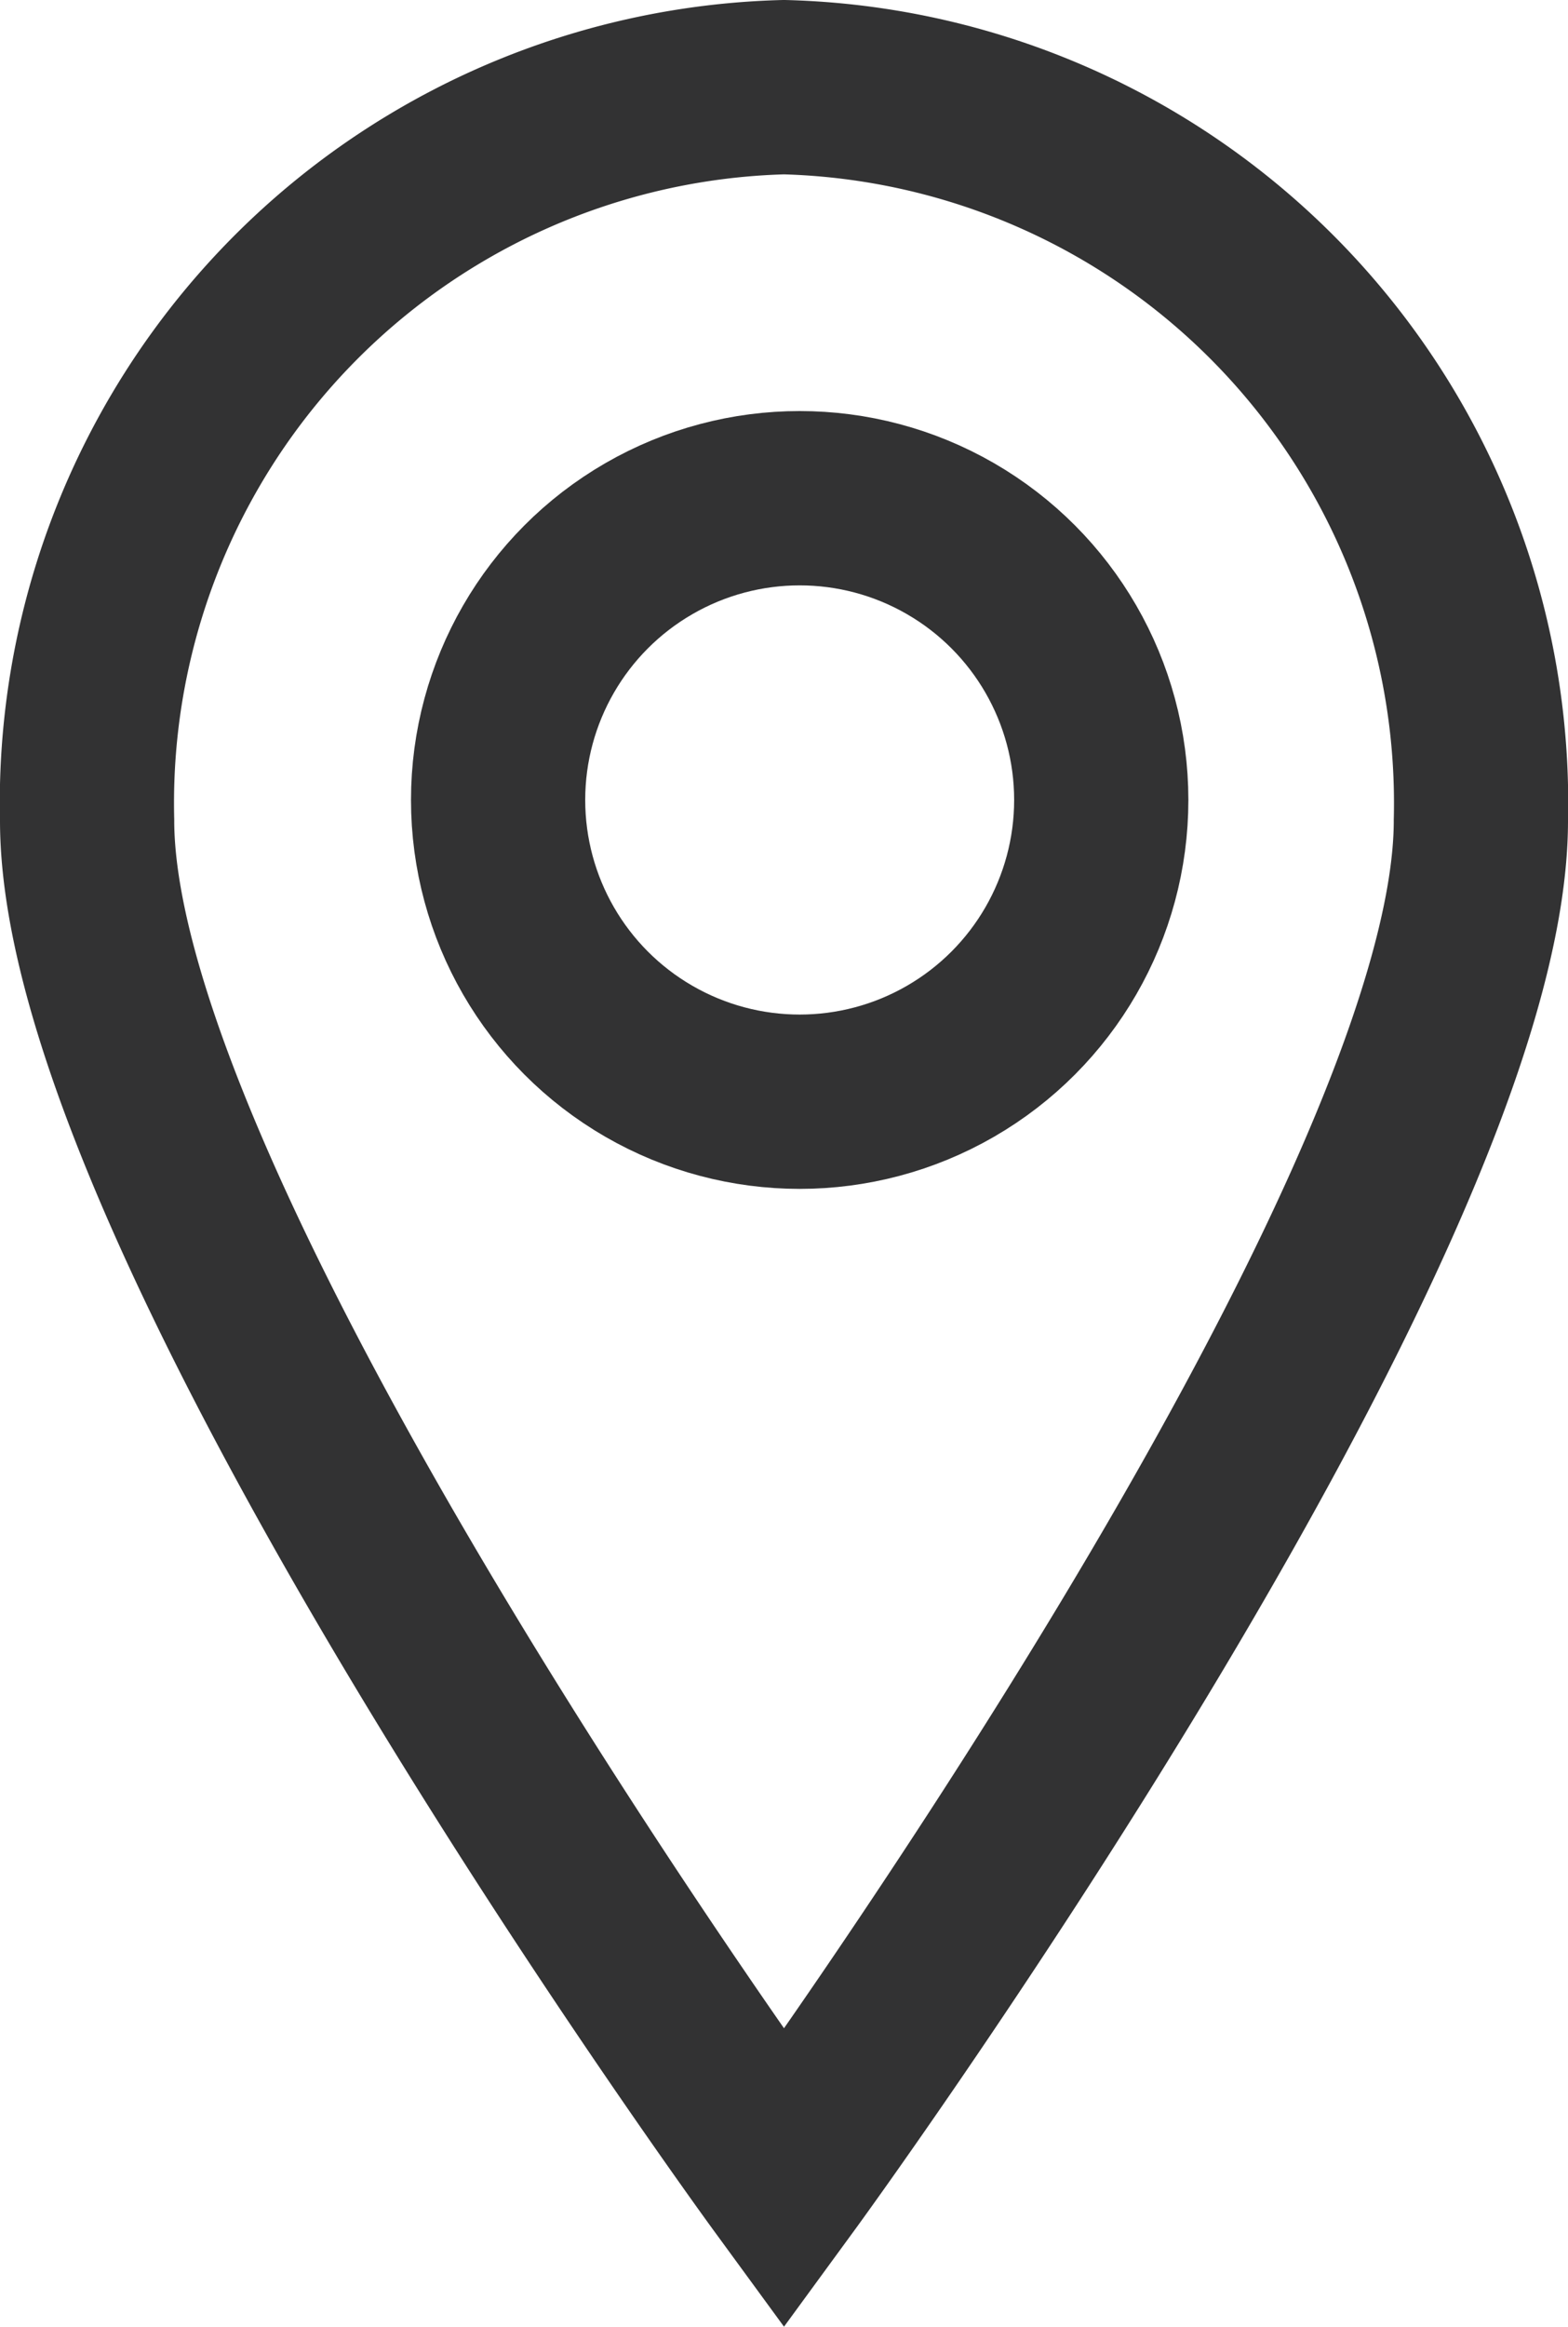<svg xmlns="http://www.w3.org/2000/svg" width="9" height="13.348" viewBox="0 0 9 13.348">
  <g id="Group_9429" data-name="Group 9429" transform="translate(-104.5 -564.405)">
    <g id="Group_8944" data-name="Group 8944" transform="translate(-59.619 575.228)">
      <path id="Path_7793" data-name="Path 7793" d="M172.619-6.116c0,2.324-4,7.793-4,7.793s-4-5.469-4-7.793a4.108,4.108,0,0,1,4-4.207A4.108,4.108,0,0,1,172.619-6.116Z" transform="translate(0 0)" fill="none" stroke="#323233" stroke-miterlimit="10" stroke-width="1"/>
      <circle id="Ellipse_1379" data-name="Ellipse 1379" cx="1.731" cy="1.731" r="1.731" transform="translate(166.978 -7.965)" fill="none" stroke="#323233" stroke-miterlimit="10" stroke-width="1"/>
    </g>
  </g>
</svg>
